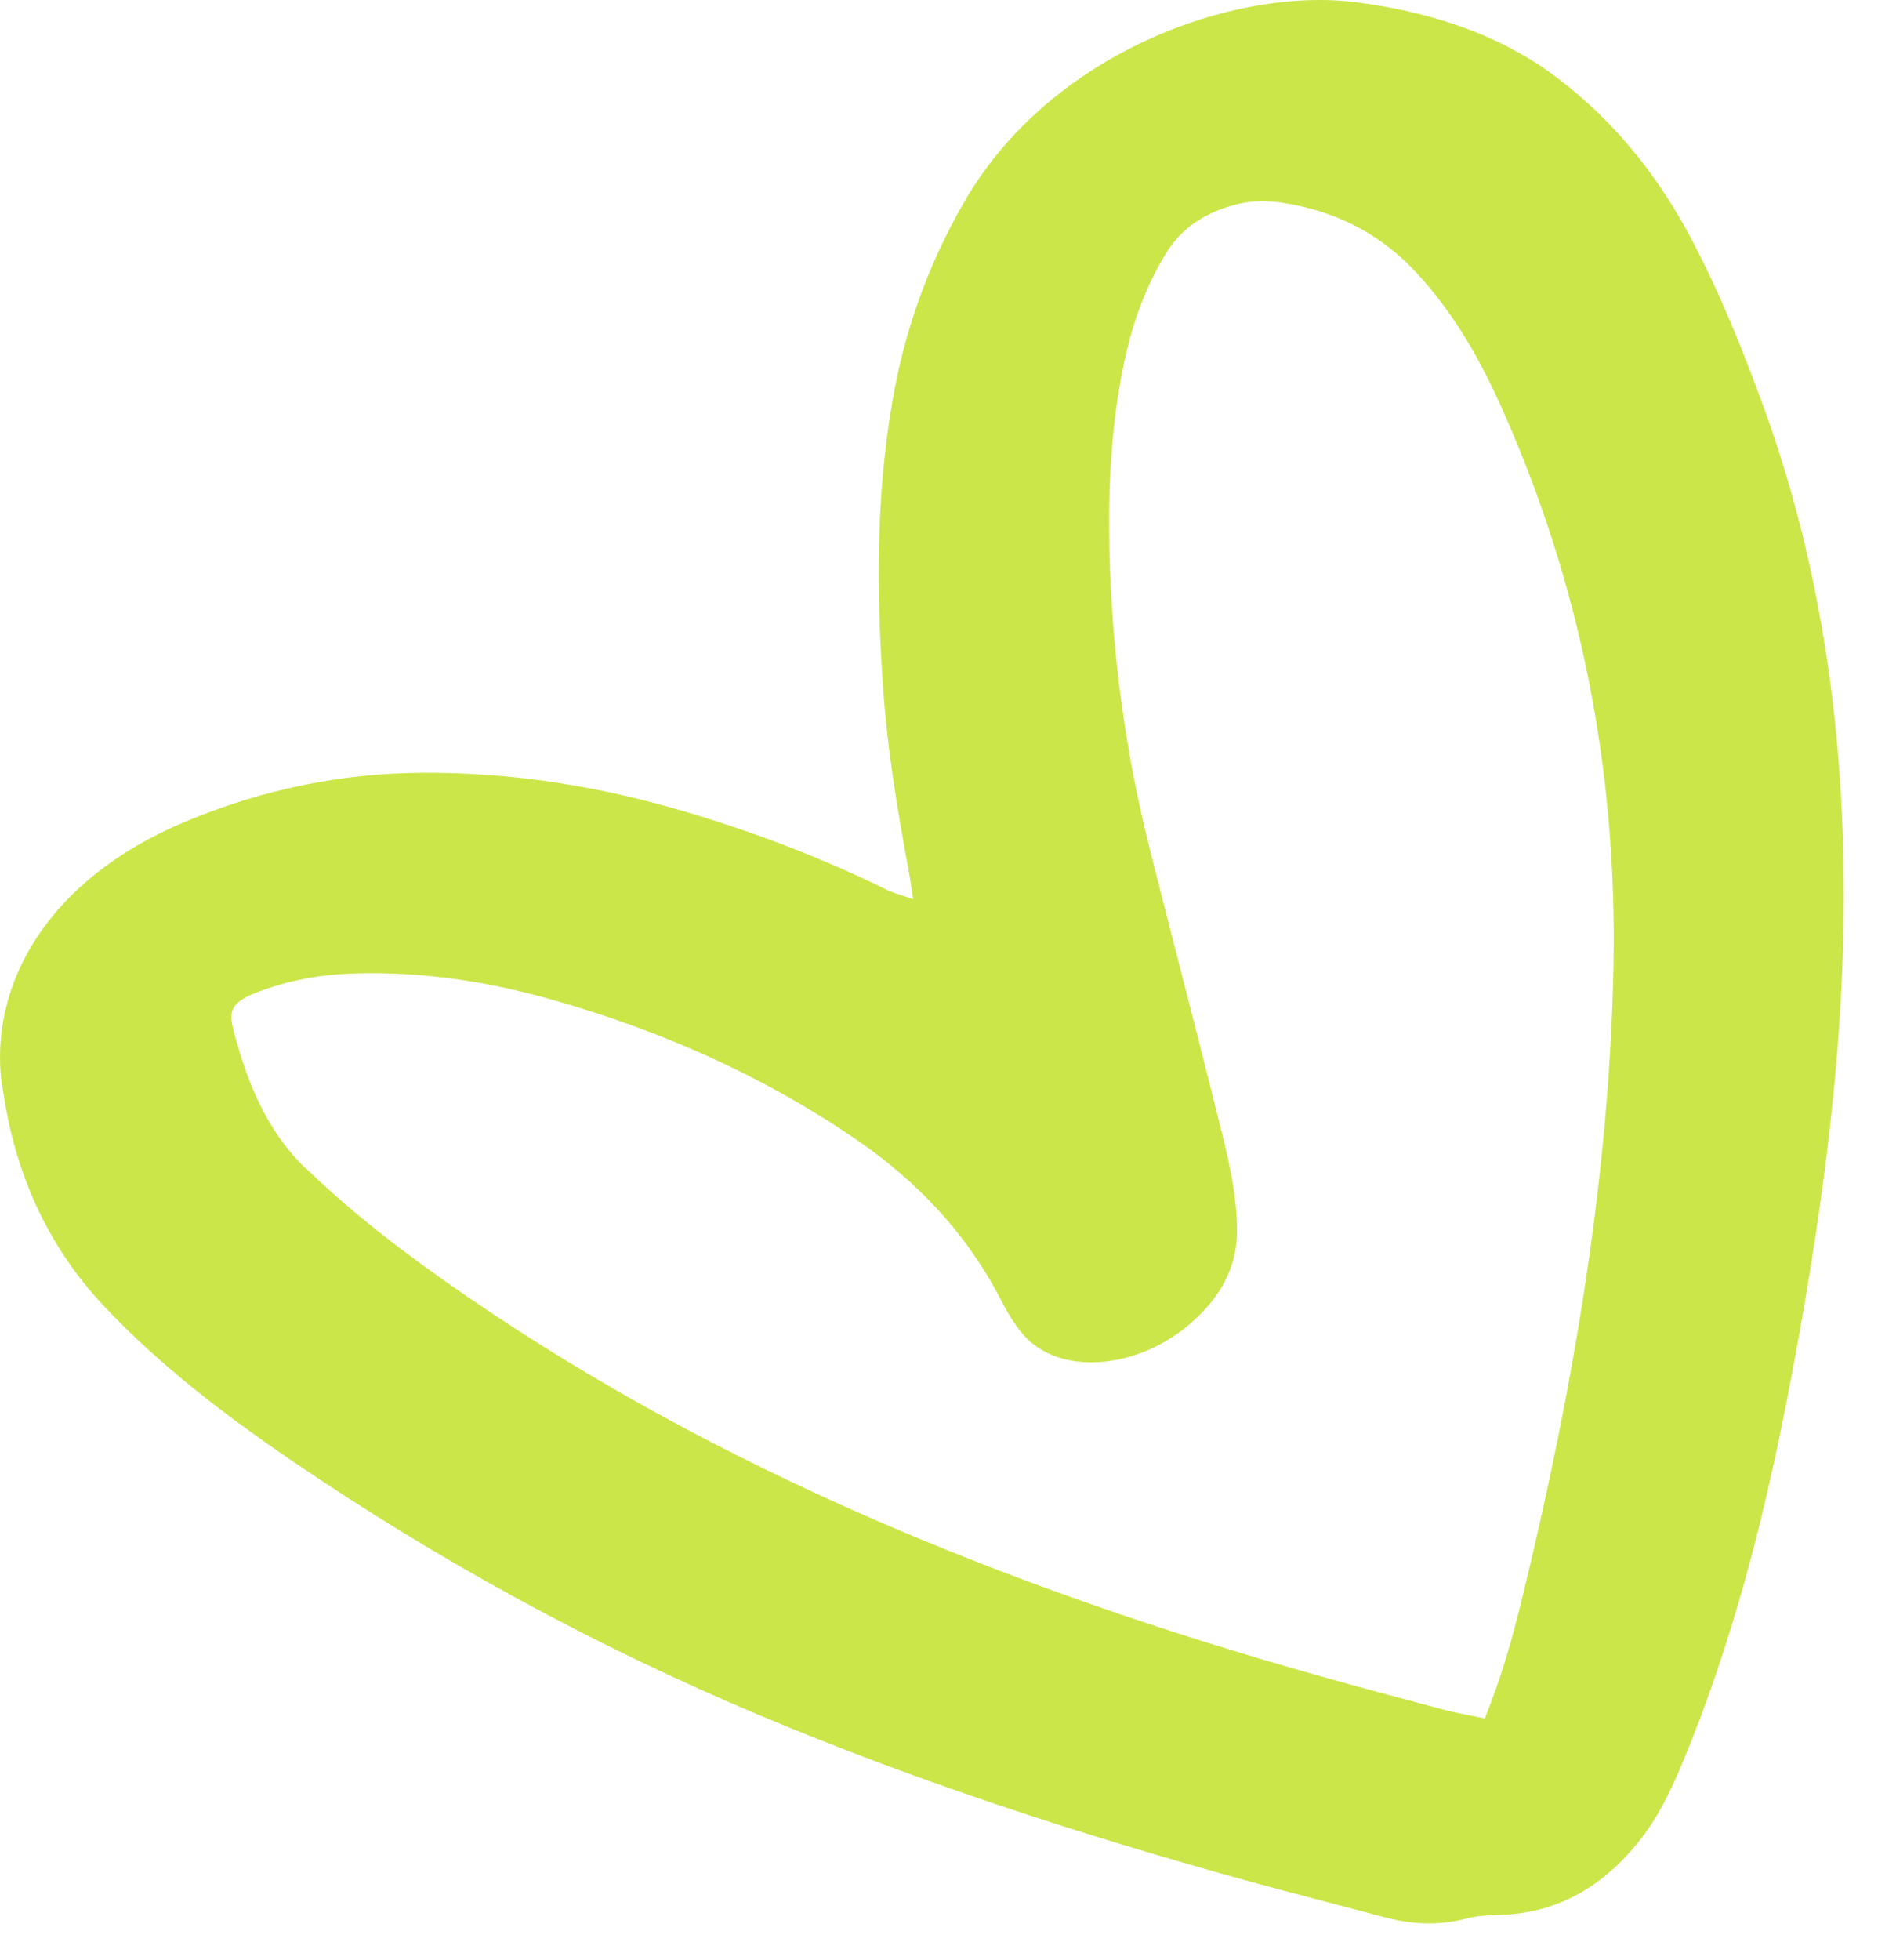 <?xml version="1.0" encoding="UTF-8"?> <svg xmlns="http://www.w3.org/2000/svg" width="30" height="31" viewBox="0 0 30 31" fill="none"><path d="M0.03 17.159C-0.184 15.581 0.75 13.91 2.916 13.001C4.171 12.473 5.414 12.231 6.657 12.221C8.156 12.209 9.539 12.45 10.853 12.839C11.976 13.173 13.045 13.584 14.052 14.082C14.131 14.121 14.224 14.142 14.449 14.22C14.413 13.988 14.4 13.883 14.38 13.781C14.196 12.796 14.032 11.805 13.966 10.783C13.871 9.34 13.859 7.881 14.116 6.369C14.298 5.297 14.653 4.237 15.261 3.186C16.609 0.85 19.512 -0.215 21.459 0.036C22.697 0.196 23.778 0.574 24.651 1.24C25.568 1.939 26.253 2.81 26.77 3.794C27.216 4.642 27.575 5.531 27.905 6.437C28.827 8.967 29.207 11.671 29.172 14.511C29.143 16.73 28.853 18.983 28.441 21.254C28.213 22.503 27.956 23.756 27.603 25.013C27.335 25.968 27.02 26.92 26.625 27.869C26.44 28.31 26.237 28.748 25.907 29.151C25.35 29.835 24.651 30.246 23.769 30.281C23.587 30.289 23.399 30.288 23.217 30.337C22.74 30.463 22.32 30.428 21.917 30.322C21.195 30.13 20.469 29.945 19.751 29.748C17.086 29.012 14.494 28.166 12.031 27.131C9.373 26.014 6.915 24.663 4.636 23.113C3.554 22.377 2.526 21.59 1.652 20.663C0.731 19.687 0.217 18.507 0.035 17.161L0.03 17.159ZM4.833 18.469C5.61 19.224 6.487 19.883 7.401 20.511C11.348 23.218 15.928 25.114 20.898 26.51C21.544 26.692 22.196 26.865 22.848 27.039C23.033 27.088 23.226 27.121 23.493 27.176C23.771 26.488 23.935 25.884 24.082 25.284C24.907 21.908 25.467 18.561 25.53 15.269C25.589 12.139 24.992 9.239 23.803 6.545C23.441 5.721 23.009 4.947 22.385 4.285C21.889 3.758 21.256 3.387 20.435 3.231C20.143 3.176 19.846 3.151 19.508 3.247C19.046 3.377 18.691 3.612 18.45 4.004C18.089 4.594 17.895 5.196 17.772 5.803C17.573 6.782 17.536 7.734 17.554 8.677C17.589 10.317 17.807 11.902 18.194 13.435C18.576 14.943 18.969 16.446 19.344 17.957C19.463 18.438 19.568 18.928 19.573 19.448C19.579 20.001 19.341 20.507 18.803 20.957C17.954 21.669 16.758 21.747 16.201 21.118C16.046 20.943 15.929 20.736 15.822 20.529C15.296 19.516 14.524 18.689 13.544 18.018C12.106 17.034 10.474 16.293 8.659 15.788C7.73 15.531 6.752 15.372 5.697 15.392C5.169 15.401 4.638 15.478 4.1 15.68C3.697 15.832 3.605 15.948 3.692 16.284C3.905 17.102 4.208 17.869 4.83 18.472L4.833 18.469Z" fill="#CBE649"></path></svg> 